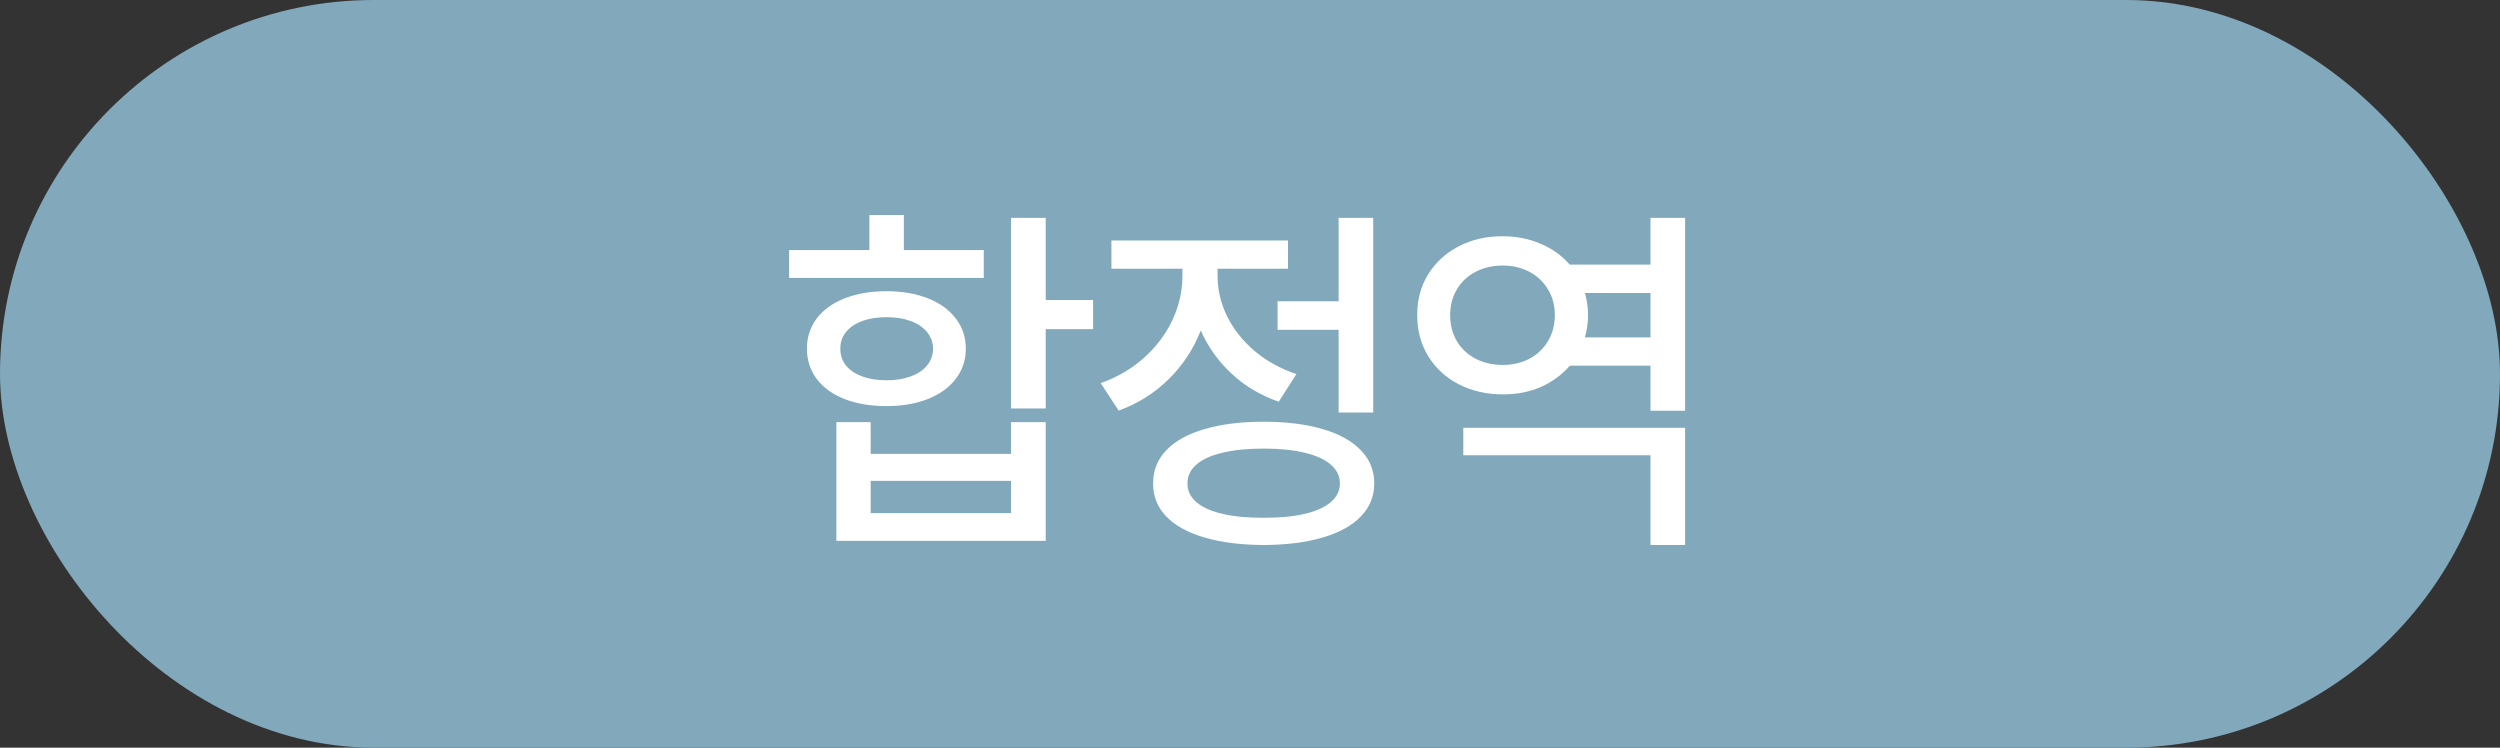 <svg xmlns="http://www.w3.org/2000/svg" width="107" height="32" viewBox="0 0 107 32" fill="none"><rect x="0" y="0" width="107" height="32" fill="#333333" stroke="none"/><rect width="107" height="32" rx="16" fill="#81A9BB"></rect><path d="M44.757 12.84H46.785V14.088H44.757V17.481H43.271V9.326H44.757V12.84ZM33.774 10.702H37.21V9.204H38.685V10.702H42.105V11.895H33.774V10.702ZM34.536 14.923C34.536 14.433 34.676 14.002 34.956 13.63C35.24 13.258 35.639 12.97 36.155 12.768C36.671 12.565 37.267 12.464 37.945 12.464C38.612 12.464 39.201 12.565 39.713 12.768C40.225 12.97 40.623 13.258 40.906 13.63C41.194 14.002 41.337 14.433 41.337 14.923C41.337 15.412 41.194 15.844 40.906 16.215C40.623 16.587 40.225 16.875 39.713 17.077C39.201 17.28 38.612 17.381 37.945 17.381C37.271 17.381 36.674 17.282 36.155 17.083C35.639 16.88 35.24 16.593 34.956 16.221C34.676 15.845 34.536 15.412 34.536 14.923ZM35.796 18.066H37.265V19.425H43.271V18.066H44.757V23.149H35.796V18.066ZM35.967 14.923C35.963 15.195 36.043 15.435 36.205 15.641C36.37 15.844 36.602 16 36.901 16.11C37.199 16.221 37.547 16.276 37.945 16.276C38.335 16.276 38.68 16.221 38.978 16.11C39.28 16 39.514 15.844 39.68 15.641C39.846 15.438 39.93 15.199 39.934 14.923C39.93 14.654 39.846 14.418 39.68 14.216C39.514 14.009 39.28 13.851 38.978 13.74C38.68 13.63 38.335 13.575 37.945 13.575C37.551 13.575 37.203 13.63 36.901 13.74C36.602 13.851 36.37 14.009 36.205 14.216C36.043 14.418 35.963 14.654 35.967 14.923ZM43.271 21.961V20.58H37.265V21.961H43.271ZM58.774 17.657H57.293V14.116H54.68V12.895H57.293V9.326H58.774V17.657ZM47.111 16.398C47.818 16.147 48.435 15.786 48.962 15.315C49.492 14.84 49.899 14.298 50.183 13.691C50.466 13.083 50.608 12.457 50.608 11.812V11.503H47.569V10.293H55.127V11.503H52.111V11.801C52.111 12.394 52.245 12.969 52.514 13.525C52.787 14.081 53.177 14.576 53.685 15.011C54.197 15.446 54.798 15.779 55.486 16.011L54.73 17.193C53.956 16.924 53.284 16.525 52.713 15.995C52.142 15.464 51.702 14.847 51.393 14.144C51.083 14.935 50.627 15.63 50.022 16.227C49.418 16.823 48.704 17.273 47.879 17.575L47.111 16.398ZM49.354 20.691C49.35 20.138 49.538 19.665 49.917 19.271C50.297 18.873 50.842 18.571 51.553 18.365C52.264 18.155 53.107 18.05 54.083 18.05C55.059 18.05 55.901 18.155 56.608 18.365C57.319 18.571 57.864 18.873 58.243 19.271C58.627 19.665 58.818 20.138 58.818 20.691C58.818 21.239 58.627 21.711 58.243 22.105C57.864 22.499 57.319 22.799 56.608 23.006C55.901 23.215 55.059 23.322 54.083 23.326C53.107 23.322 52.264 23.215 51.553 23.006C50.842 22.799 50.297 22.499 49.917 22.105C49.538 21.711 49.35 21.239 49.354 20.691ZM50.824 20.691C50.82 21 50.947 21.267 51.205 21.492C51.462 21.713 51.836 21.88 52.326 21.994C52.816 22.109 53.402 22.164 54.083 22.16C54.761 22.164 55.345 22.109 55.835 21.994C56.324 21.88 56.698 21.713 56.956 21.492C57.218 21.267 57.348 21 57.348 20.691C57.348 20.378 57.218 20.109 56.956 19.884C56.698 19.659 56.324 19.49 55.835 19.376C55.345 19.258 54.761 19.199 54.083 19.199C53.402 19.199 52.816 19.258 52.326 19.376C51.836 19.49 51.462 19.659 51.205 19.884C50.947 20.109 50.82 20.378 50.824 20.691ZM72.122 23.326H70.641V19.486H62.63V18.309H72.122V23.326ZM60.658 13.481C60.654 12.836 60.809 12.258 61.122 11.746C61.439 11.234 61.873 10.834 62.426 10.547C62.982 10.256 63.606 10.111 64.299 10.111C64.892 10.111 65.437 10.217 65.934 10.431C66.435 10.641 66.851 10.939 67.183 11.326H70.641V9.326H72.122V17.58H70.641V15.652H67.188C66.853 16.042 66.439 16.346 65.945 16.564C65.452 16.777 64.91 16.882 64.321 16.878C63.625 16.878 62.997 16.735 62.437 16.448C61.881 16.16 61.444 15.759 61.127 15.243C60.811 14.724 60.654 14.136 60.658 13.481ZM62.067 13.481C62.067 13.904 62.162 14.278 62.354 14.602C62.545 14.923 62.812 15.173 63.155 15.354C63.498 15.53 63.886 15.619 64.321 15.619C64.741 15.619 65.12 15.53 65.459 15.354C65.798 15.173 66.063 14.921 66.254 14.597C66.45 14.273 66.547 13.901 66.547 13.481C66.547 13.072 66.45 12.707 66.254 12.387C66.063 12.063 65.798 11.812 65.459 11.635C65.12 11.455 64.741 11.365 64.321 11.365C63.886 11.365 63.498 11.455 63.155 11.635C62.812 11.812 62.545 12.063 62.354 12.387C62.162 12.707 62.067 13.072 62.067 13.481ZM70.641 14.442V12.541H67.835C67.923 12.854 67.967 13.168 67.967 13.481C67.967 13.805 67.923 14.125 67.835 14.442H70.641Z" fill="white"></path></svg>